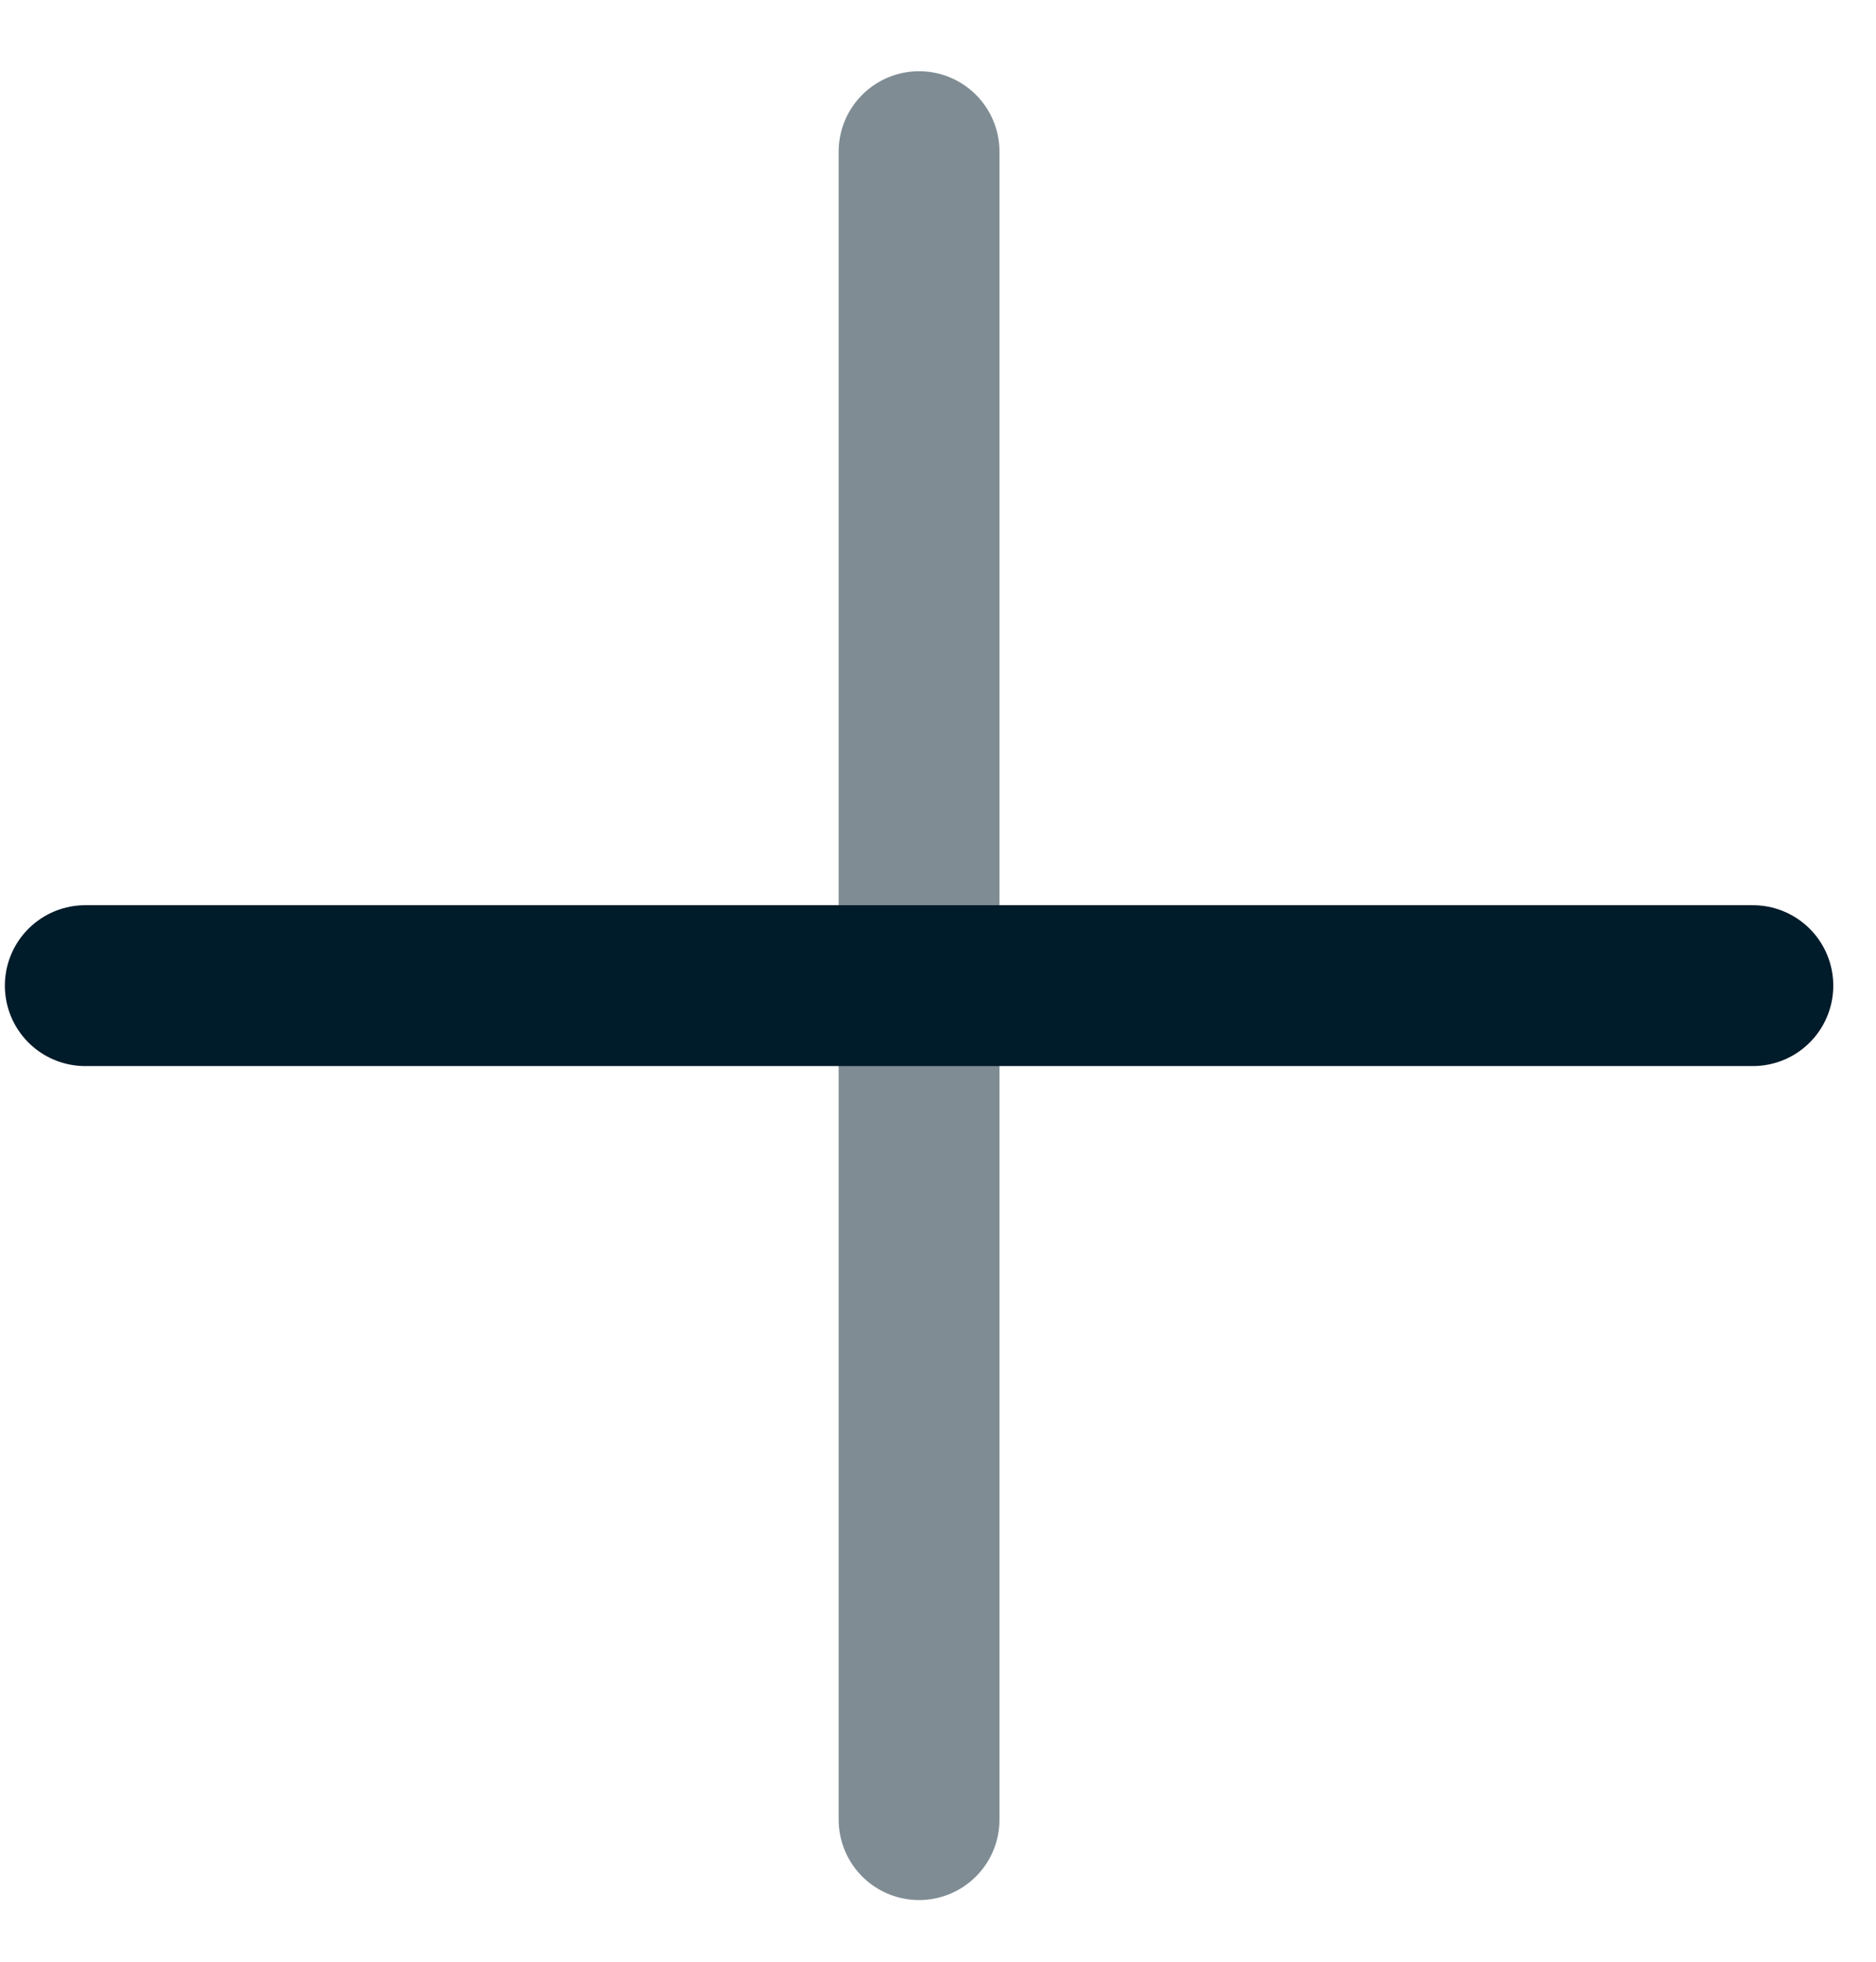 <svg width="22" height="23" viewBox="0 0 22 23" fill="none" xmlns="http://www.w3.org/2000/svg">
<path d="M10.778 1.778V21.334" stroke="#001B2A" stroke-opacity="0.5" stroke-width="1.886" stroke-linecap="round"/>
<path d="M20.556 11.556L1 11.556" stroke="#001B2A" stroke-width="1.886" stroke-linecap="round"/>
</svg>

